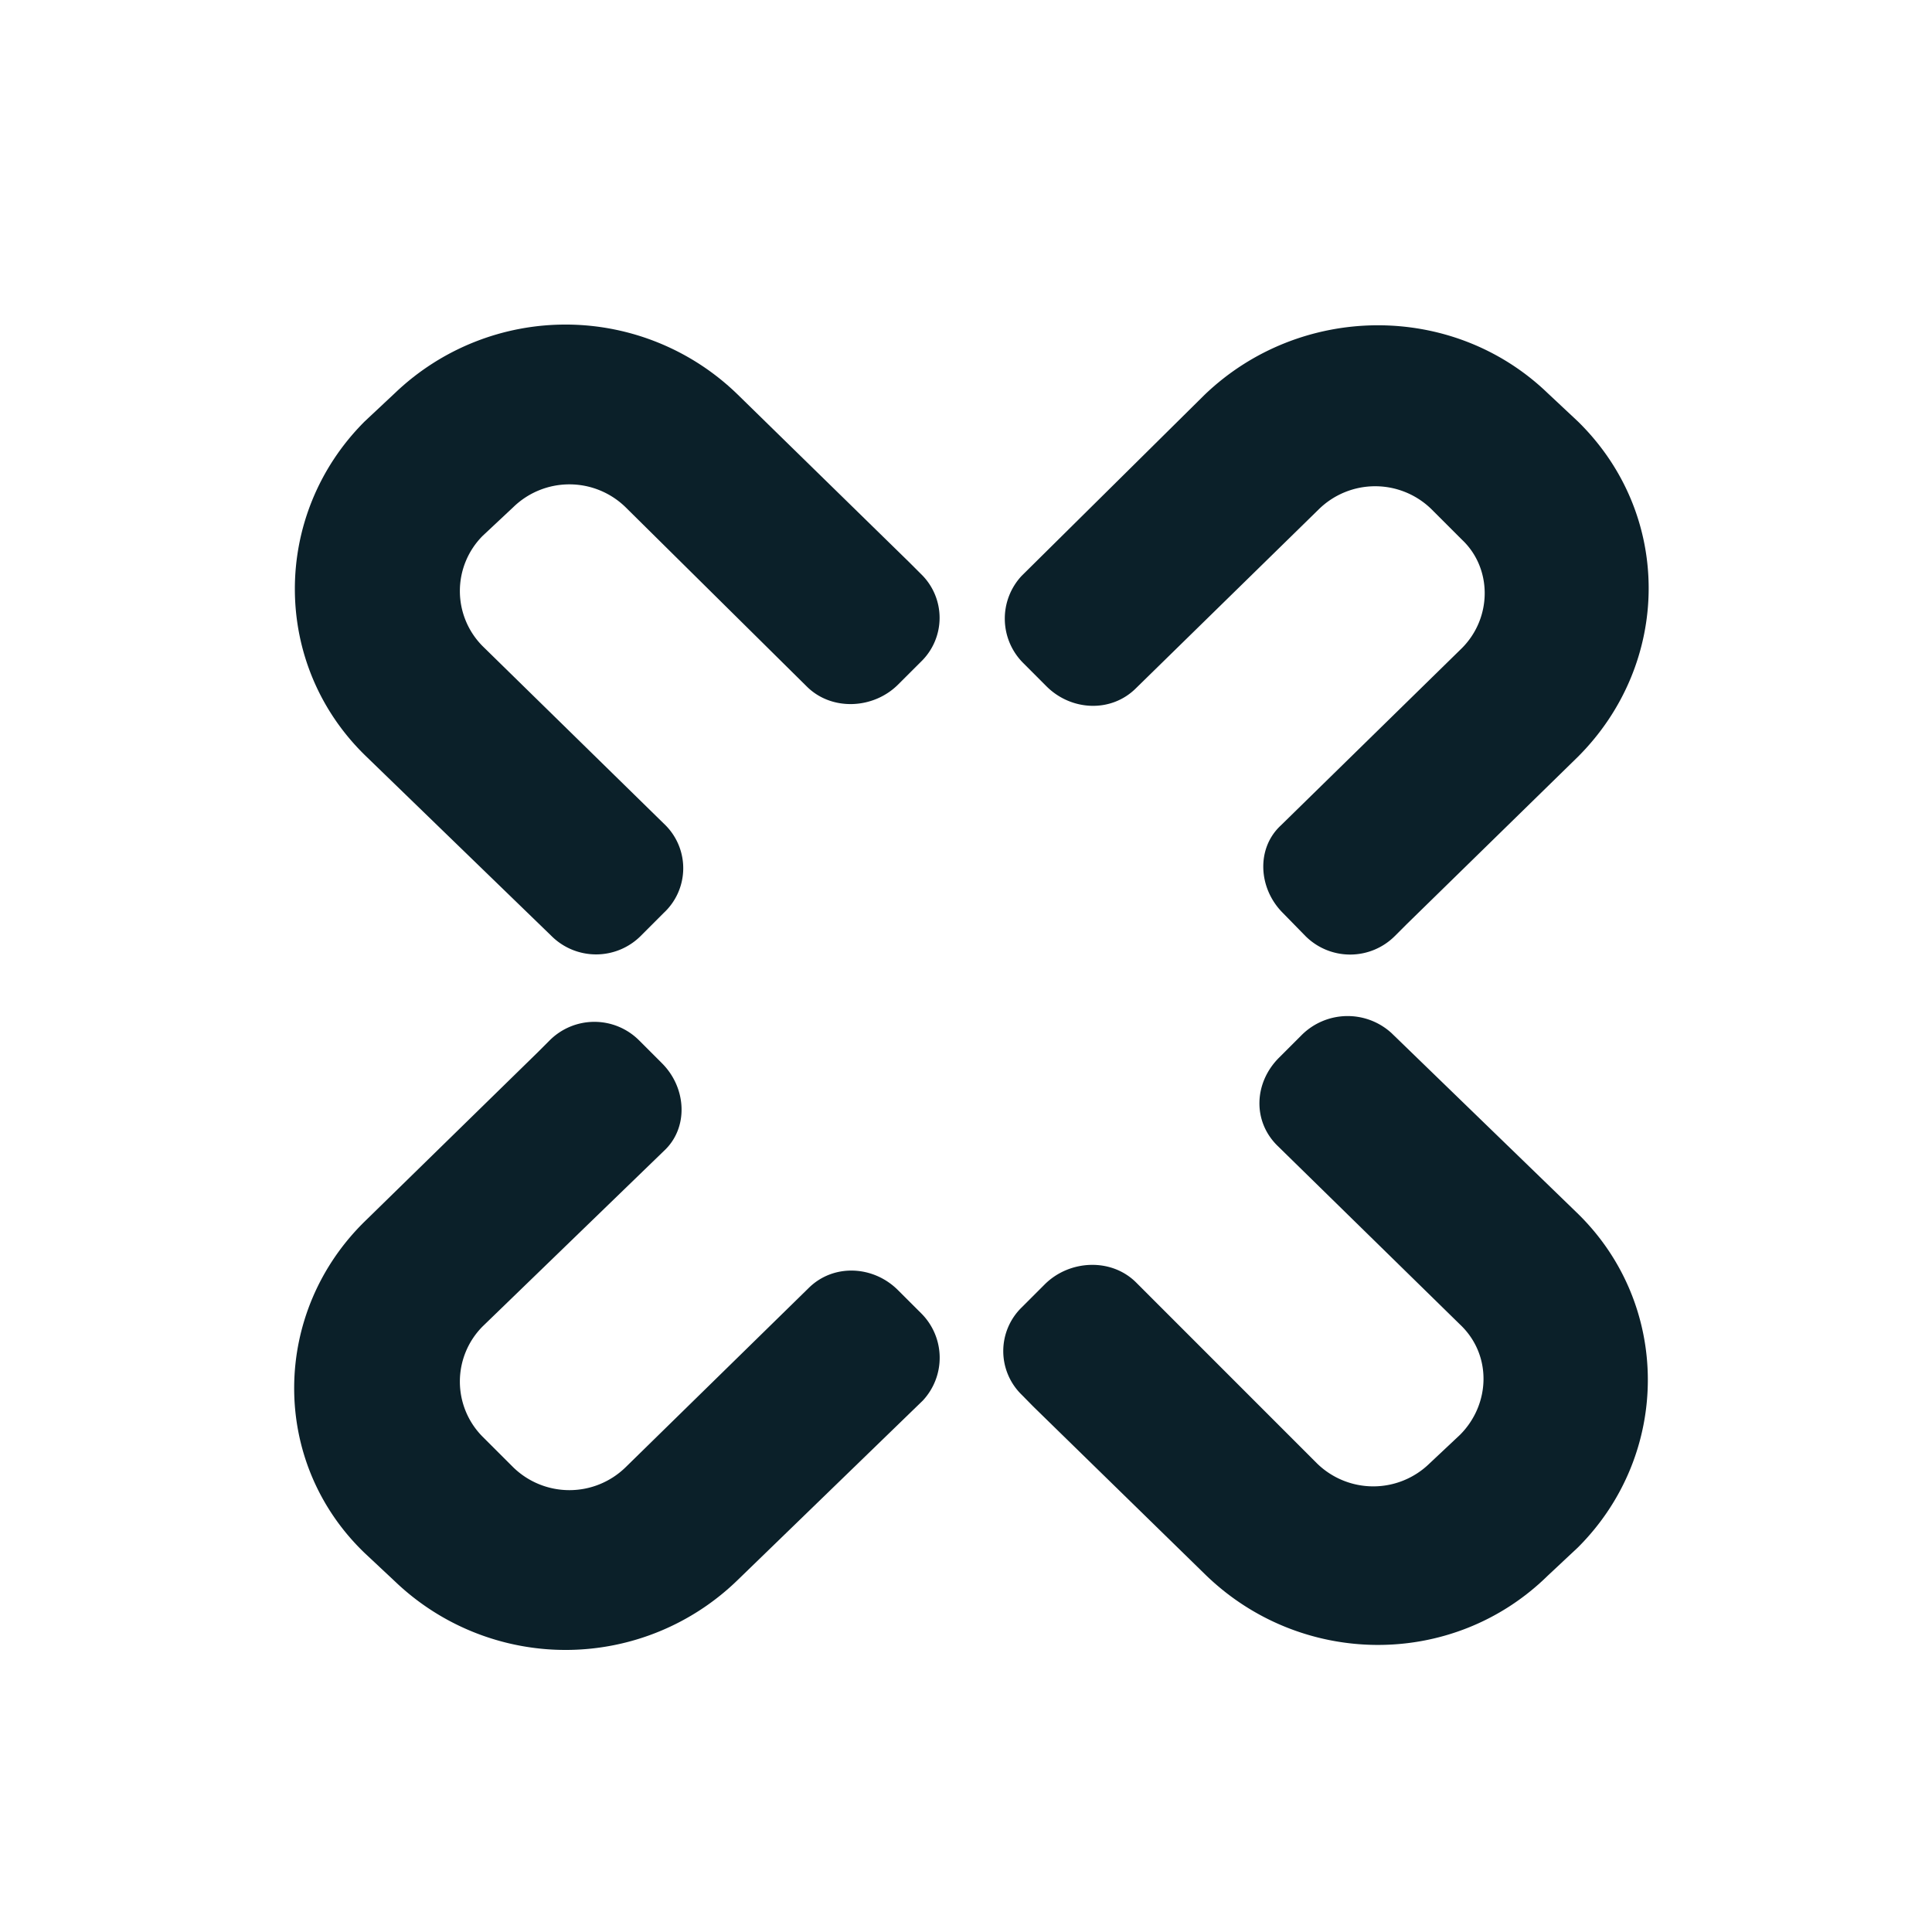 <svg xmlns="http://www.w3.org/2000/svg" viewBox="0 0 500 500"><defs><style>.cls-1{fill:none;}.cls-2{fill:#0b2029;}</style></defs><title>kununuOutbound</title><g id="Ebene_2" data-name="Ebene 2"><g id="kununuOutbound"><rect class="cls-1" width="500" height="500"/><path class="cls-2" d="M161.9,131.27a20.82,20.82,0,0,0-29.08,0l-7.89,7.39a20.23,20.23,0,0,0,0,28.59l47.33,46.35a15.77,15.77,0,0,1-.5,22.67l-5.91,5.92a16.36,16.36,0,0,1-23.17,0L94.86,195.85c-24.65-23.67-24.65-62.61-.5-86.77l7.89-7.39a63.85,63.85,0,0,1,88.74.49l44.37,43.38,3,3a15.78,15.78,0,0,1,0,22.68l-5.92,5.91c-6.41,6.41-17.25,6.91-23.66.5Z"/><path class="cls-2" d="M378.33,167.75c7.88-7.89,7.88-20.71,0-28.1l-7.89-7.89a20.83,20.83,0,0,0-29.09,0L294,178.1c-6.41,6.41-16.77,5.92-23.18-.49l-5.91-5.92a16.23,16.23,0,0,1-.49-22.68l47.32-46.83c24.65-23.66,64.09-24.16,88.74-.49l7.89,7.39c24.65,24.16,24.16,62.61,0,86.77L364,239.23l-3,3a16.36,16.36,0,0,1-23.17,0L332,236.27c-6.41-6.41-6.91-16.76-.5-22.67Z"/><path class="cls-2" d="M124.93,343.25a20.24,20.24,0,0,0,0,28.6l7.89,7.88a20.82,20.82,0,0,0,29.08,0l47.33-46.34c6.41-6.41,16.76-5.91,23.17.5l5.92,5.91a16.23,16.23,0,0,1,.49,22.68L191,408.82a63.85,63.85,0,0,1-88.74.49l-7.89-7.39c-24.65-23.67-24.15-62.61.5-86.28l44.37-43.38,3-3a16.36,16.36,0,0,1,23.17,0l5.92,5.92c6.41,6.41,6.9,16.76.49,22.68Z"/><path class="cls-2" d="M340.86,378.75a20.83,20.83,0,0,0,29.09,0l7.88-7.4c7.89-7.88,8.38-20.7,0-28.59l-47.32-46.34c-6.41-6.41-5.92-16.27.49-22.68l5.92-5.92a16.85,16.85,0,0,1,23.17-.49l47.82,46.34c24.65,23.67,24.65,62.61.49,86.77l-7.89,7.39c-24.65,24.16-64.09,23.67-88.74-.49L267.4,364l-2.95-3a15.78,15.78,0,0,1,0-22.68l5.91-5.91c6.41-6.41,17.26-6.91,23.67-.5Z"/></g></g></svg>